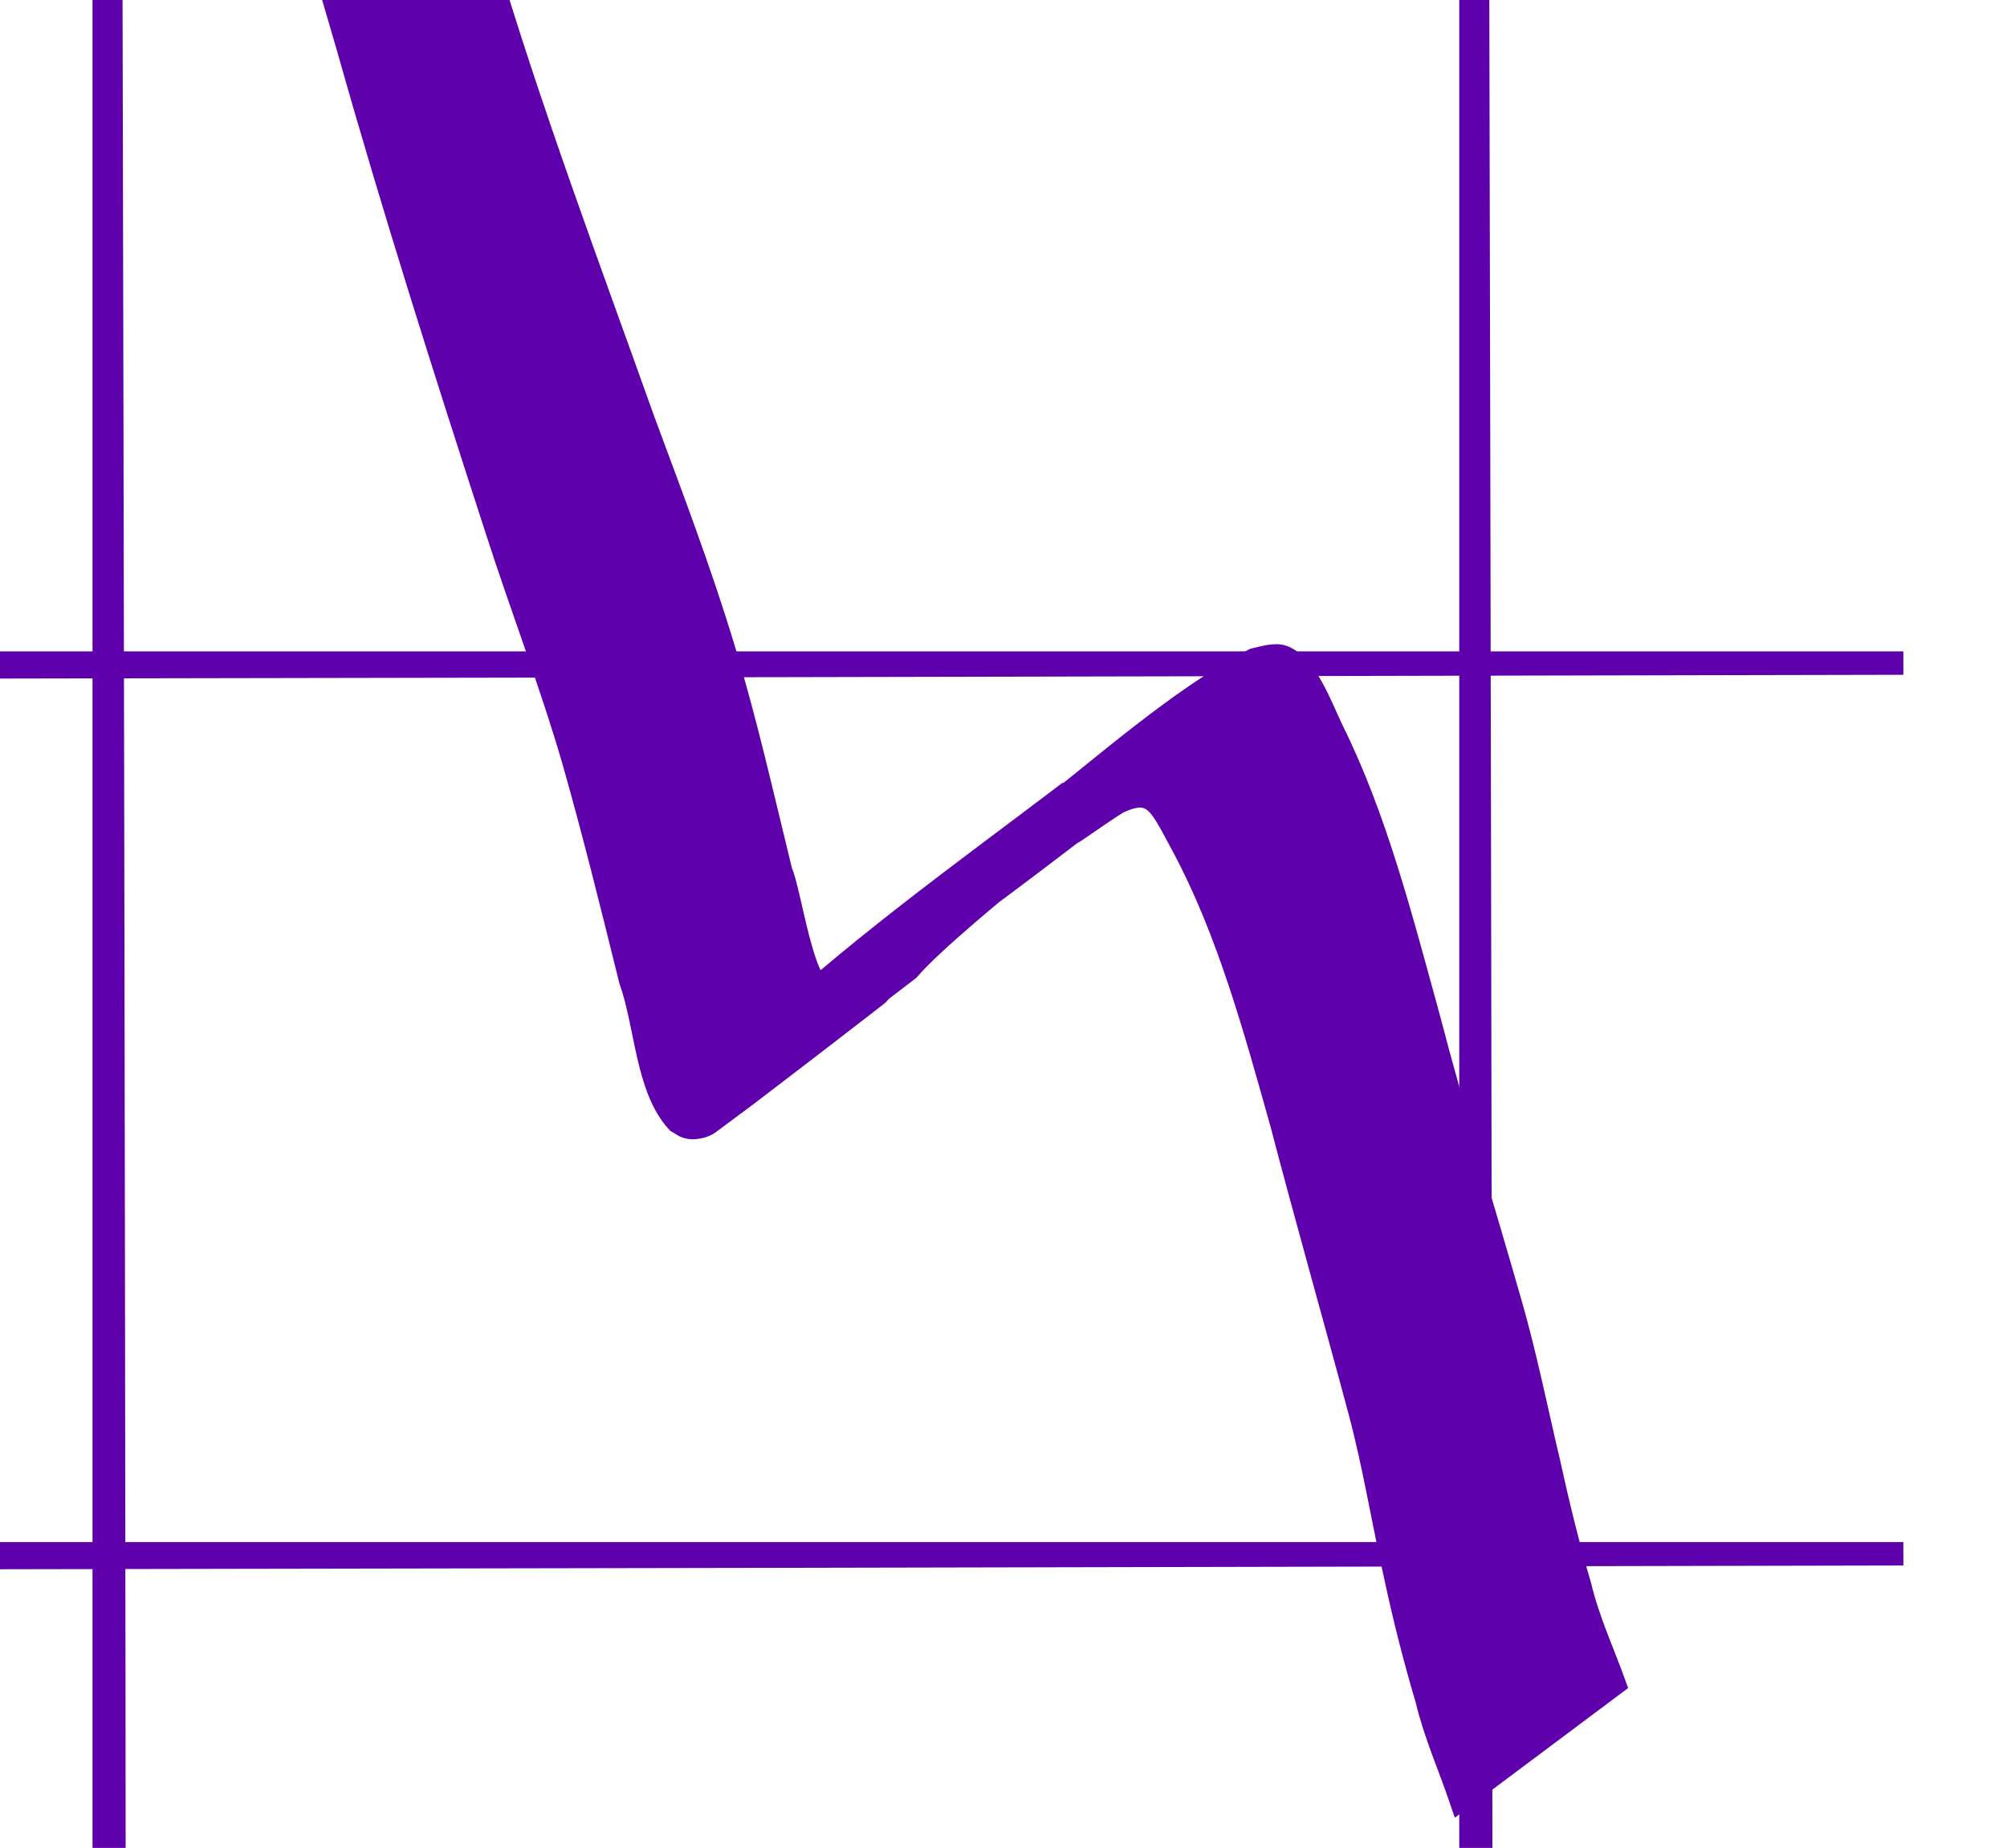 <?xml version="1.0"?><svg width="86.387" height="79.54" xmlns="http://www.w3.org/2000/svg" xmlns:xlink="http://www.w3.org/1999/xlink">
 <title>Chart</title>
 <defs>
  <linearGradient id="linearGradient3989">
   <stop stop-color=" rgb(0, 0, 0)" offset="0" id="stop3991"/>
   <stop stop-color=" rgb(0, 0, 0)" offset="1" id="stop3993"/>
  </linearGradient>
  <linearGradient id="linearGradient2190">
   <stop stop-color=" rgb(172, 187, 255)" offset="0" id="stop2192"/>
   <stop stop-color=" rgb(172, 187, 255)" offset="1" id="stop2194"/>
  </linearGradient>
  <linearGradient gradientTransform="matrix(1.631, 0, 0, 1.562, -66.692, -169.138)" gradientUnits="userSpaceOnUse" xlink:href="#linearGradient2190" id="linearGradient2196" y2="322.883" x2="131.993" y1="451.835" x1="225.282"/>
  <linearGradient gradientTransform="translate(-30, -1.429)" gradientUnits="userSpaceOnUse" xlink:href="#linearGradient3989" id="linearGradient3995" y2="332.362" x2="152.871" y1="585.219" x1="460.014"/>
  <linearGradient gradientTransform="translate(-30, -1.429)" gradientUnits="userSpaceOnUse" xlink:href="#linearGradient3989" id="linearGradient5822" y2="332.362" x2="152.871" y1="585.219" x1="460.014"/>
  <linearGradient gradientTransform="matrix(1.631, 0, 0, 1.562, -66.692, -169.138)" gradientUnits="userSpaceOnUse" xlink:href="#linearGradient2190" id="linearGradient5824" y2="322.883" x2="131.993" y1="451.835" x1="225.282"/>
  <linearGradient gradientTransform="translate(-30, -1.429)" gradientUnits="userSpaceOnUse" xlink:href="#linearGradient3989" id="linearGradient5848" y2="332.362" x2="152.871" y1="585.219" x1="460.014"/>
  <linearGradient gradientTransform="matrix(1.631, 0, 0, 1.562, -66.692, -169.138)" gradientUnits="userSpaceOnUse" xlink:href="#linearGradient2190" id="linearGradient5850" y2="322.883" x2="131.993" y1="451.835" x1="225.282"/>
  <linearGradient gradientTransform="translate(-30, -1.429)" gradientUnits="userSpaceOnUse" xlink:href="#linearGradient3989" id="linearGradient9451" y2="332.362" x2="152.871" y1="585.219" x1="460.014"/>
  <linearGradient gradientTransform="matrix(1.631, 0, 0, 1.562, -66.692, -169.138)" gradientUnits="userSpaceOnUse" xlink:href="#linearGradient2190" id="linearGradient9453" y2="322.883" x2="131.993" y1="451.835" x1="225.282"/>
  <linearGradient gradientTransform="matrix(0.351, 0, 0, 0.37, 22.985, 226.277)" gradientUnits="userSpaceOnUse" xlink:href="#linearGradient2190" id="linearGradient9474" y2="322.883" x2="131.993" y1="451.835" x1="225.282"/>
  <linearGradient gradientTransform="matrix(0.215, 0, 0, 0.237, 30.872, 266.019)" gradientUnits="userSpaceOnUse" xlink:href="#linearGradient3989" id="linearGradient9477" y2="332.362" x2="152.871" y1="585.219" x1="460.014"/>
 </defs>
 <g display="inline">
  <title>Layer 1</title>
  <path fill="#5f00ad" fill-rule="evenodd" stroke="#5f00ad" stroke-width="1px" d="m-172.004,-104.047c0.994,304.471 0,303.79 0,303.79l0,-303.79z" id="path2575"/>
  <path fill="none" fill-rule="evenodd" stroke="#5f00ad" stroke-width="1px" d="m-113.175,-104.047c0.994,304.471 0,303.79 0,303.79l0,-303.79z" id="path2577"/>
  <path fill="none" fill-rule="evenodd" stroke="#5f00ad" stroke-width="1px" d="m-54.347,-104.047c0.994,304.471 0,303.79 0,303.79l0,-303.79z" id="path2579"/>
  <path fill="none" fill-rule="evenodd" stroke="#5f00ad" stroke-width="1px" d="m4.482,-104.047c0.994,304.471 0,303.79 0,303.79l0,-303.79z" id="path2581"/>
  <path fill="none" fill-rule="evenodd" stroke="#5f00ad" stroke-width="1px" d="m63.311,-104.047c0.994,304.471 0,303.79 0,303.79l0,-303.79z" id="path2583"/>
  <g id="g2620">
   <path fill="none" fill-rule="evenodd" stroke="#5f00ad" stroke-width="1.007px" d="m81.926,-86.474c-269.912,0.611 -269.309,0 -269.309,0l269.309,0z" id="path2593"/>
   <path fill="none" fill-rule="evenodd" stroke="#5f00ad" stroke-width="1.007px" d="m81.926,-48.135c-269.912,0.611 -269.309,0 -269.309,0l269.309,0z" id="path2595"/>
   <path fill="none" fill-rule="evenodd" stroke="#5f00ad" stroke-width="1.007px" d="m81.926,-9.796c-269.912,0.611 -269.309,0 -269.309,0l269.309,0z" id="path2597"/>
   <path fill="none" fill-rule="evenodd" stroke="#5f00ad" stroke-width="1.007px" d="m81.926,28.542c-269.912,0.611 -269.309,0 -269.309,0l269.309,0z" id="path2599"/>
   <path fill="none" fill-rule="evenodd" stroke="#5f00ad" stroke-width="1.007px" d="m81.926,66.881c-269.912,0.611 -269.309,0 -269.309,0l269.309,0z" id="path2601"/>
   <path fill="none" fill-rule="evenodd" stroke="#5f00ad" stroke-width="1.007px" d="m81.926,105.22c-269.912,0.611 -269.309,0 -269.309,0l269.309,0z" id="path2603"/>
   <path fill="none" fill-rule="evenodd" stroke="#5f00ad" stroke-width="1.007px" d="m81.926,143.559c-269.912,0.611 -269.309,0 -269.309,0l269.309,0z" id="path2616"/>
   <path fill="none" fill-rule="evenodd" stroke="#5f00ad" stroke-width="1.007px" d="m81.926,181.897c-269.912,0.611 -269.309,0 -269.309,0l269.309,0z" id="path2618"/>
  </g>
  <path fill="#5f00ad" stroke="#5f00ad" d="m-177.404,91.594c1.327,-2.675 2.603,-5.402 3.848,-8.156c3.829,-8.537 8.035,-16.72 12.125,-25.007c4.822,-9.606 8.723,-20.013 12.009,-30.813c1.531,-5.197 2.805,-10.534 4.265,-15.769c0.818,-2.675 1.61,-5.402 2.814,-7.783c2.081,-3.659 4.645,-4.832 7.893,-7.345c0.296,-0.229 0.652,-0.011 0.931,0.093c1.298,1.622 2.079,3.975 2.993,6.035c1.492,3.166 2.938,6.374 4.518,9.456c0.906,1.826 2.03,3.39 3.103,5.014c0.664,0.945 1.29,1.739 2.217,2.059c0.553,0.164 1.037,0.212 1.524,-0.242c0.12,-0.112 0.469,-0.466 0.344,-0.367c-1.876,1.479 -3.732,3.008 -5.598,4.511c2.483,-2.859 4.448,-6.499 6.357,-10.099c3.783,-7.585 7.088,-15.611 10.614,-23.432c3.253,-7.511 6.584,-14.95 9.949,-22.361c1.701,-3.223 3.173,-6.878 5.509,-9.287c0.821,1.819 4.895,-6.291 7.62,-5.207c0.476,0.189 0.862,0.646 1.227,1.083c2.229,2.633 4.087,5.775 5.93,8.93c3.673,6.335 7.471,12.518 11.327,18.63c2.525,3.78 4.835,7.828 7.309,11.67c1.344,1.868 2.551,3.926 3.881,5.81c0.662,0.932 1.233,2.071 2.126,2.561c0.093,-0.007 0.205,0.058 0.28,-0.021c0.132,-0.14 0.43,-0.68 0.283,-0.574c-1.856,1.331 -3.582,3.01 -5.457,4.286c-0.313,0.213 0.491,-0.695 0.72,-1.064c0.669,-1.079 1.114,-1.992 1.726,-3.164c2.623,-5.444 5.234,-10.899 7.917,-16.284c2.898,-5.527 6.182,-10.624 9.484,-15.67c3.02,-4.748 4.453,-5.584 9.368,-9.236c0.204,-0.152 0.466,-0.088 0.692,-0.024c0.231,0.065 0.432,0.266 0.647,0.399c1.593,1.996 2.722,4.646 3.804,7.21c1.211,3.272 2.422,6.541 3.702,9.76c0.597,1.645 1.186,3.247 2.039,4.647c0.635,0.839 1.577,0.843 2.399,0.911c0.485,0.042 1.028,-0.007 1.47,-0.337c0.32,-0.239 1.234,-1.07 0.913,-0.831c-4.432,3.314 -6.019,5.094 -2.315,1.336c6.345,-6.544 12.503,-13.427 18.469,-20.645c6.14,-7.356 12.043,-15.098 17.536,-23.414c3.145,-4.727 5.836,-9.985 8.71,-15.027c2.085,-3.085 1.336,-2.112 6.963,-5.84c0.184,-0.122 0.348,0.311 0.484,0.524c0.499,0.778 0.702,1.922 0.914,2.888c0.611,3.819 1.531,7.514 2.324,11.261c0.73,3.235 1.423,6.485 2.083,9.75c0.431,1.944 0.853,3.893 1.246,5.853c0.363,1.203 0.616,2.458 0.899,3.701c0.269,1.151 0.559,2.288 0.82,3.444c0.429,1.362 0.88,2.712 1.362,4.038c0.439,1.255 0.949,2.49 1.622,3.525c0.389,0.741 0.925,1.464 1.562,0.875c1.977,-2.351 0.135,-0.12 -5.437,4.277c-0.152,0.12 0.284,-0.283 0.421,-0.432c0.625,-0.678 1.207,-1.43 1.792,-2.175c0.889,-1.068 1.776,-2.139 2.652,-3.228l6.513,-3.758c-0.867,1.131 -1.788,2.178 -2.692,3.25c-2.627,3.355 -5.251,7.125 -8.952,8.146c-0.839,-0.133 -1.474,-0.787 -1.959,-1.756c-0.666,-1.145 -1.201,-2.43 -1.655,-3.764c-0.517,-1.359 -0.996,-2.747 -1.459,-4.144c-0.287,-1.146 -0.539,-2.312 -0.821,-3.459c-0.288,-1.261 -0.548,-2.531 -0.885,-3.769c-0.355,-1.984 -0.771,-3.946 -1.168,-5.913c-0.588,-3.301 -1.23,-6.579 -1.943,-9.831c-0.767,-3.73 -1.711,-7.381 -2.472,-11.114c-0.197,-0.809 -0.223,-1.088 -0.527,-1.779c-0.054,-0.124 -0.107,-0.268 -0.199,-0.334c-0.047,-0.033 -0.188,0.127 -0.143,0.089c6.08,-5.151 7.413,-6.521 5.033,-4.137c-1.151,1.764 -2.183,3.639 -3.263,5.49c-1.956,3.351 -3.976,6.627 -5.994,9.902c-5.572,8.368 -11.533,16.188 -17.729,23.628c-5.819,7.114 -11.835,13.885 -17.976,20.436c-3.919,4.236 -1.984,2.3 -9.208,8.246c-0.925,0.761 -1.732,1.049 -2.773,0.854c-1.002,-0.167 -2.025,-0.422 -2.716,-1.565c-0.845,-1.493 -1.4,-3.203 -1.977,-4.927c-1.193,-3.265 -2.352,-6.557 -3.628,-9.76c-0.833,-1.892 -1.944,-4.558 -3.163,-5.998c-0.156,-0.185 -0.347,-0.302 -0.52,-0.453c-0.153,-0.018 -0.308,-0.083 -0.46,-0.054c-0.182,0.034 -0.349,0.16 -0.524,0.239c1.762,-1.485 3.523,-2.97 5.285,-4.454c0.307,-0.244 -0.565,0.594 -0.833,0.917c-0.818,0.986 -1.346,1.794 -2.116,2.894c-3.41,4.989 -6.753,10.102 -9.703,15.654c-2.626,5.302 -5.194,10.663 -7.652,16.124c-0.283,0.593 -1.787,3.912 -2.204,4.31c-2.139,2.041 -4.347,3.94 -6.587,5.753c-0.362,0.293 -0.662,0.035 -0.974,-0.14c-0.882,-0.727 -1.515,-1.852 -2.184,-2.923c-1.271,-1.965 -2.496,-3.989 -3.763,-5.96c-2.362,-3.948 -4.583,-8.06 -7.009,-11.933c-3.738,-6.272 -7.557,-12.453 -11.451,-18.532c-1.905,-3.043 -3.83,-6.068 -6.195,-8.422c-0.248,-0.203 -0.454,-0.416 -0.733,-0.511c-1.947,-0.67 -8.876,7.573 4.423,-4.334c-2.669,2.031 -4.245,5.95 -6.097,9.186c-3.486,7.347 -6.806,14.846 -10.047,22.413c-3.566,7.756 -6.884,15.737 -10.522,23.429c-1.742,3.548 -3.505,7.084 -5.743,10.054c-2.174,1.829 -4.334,3.691 -6.522,5.486c-0.674,0.553 -1.519,0.218 -2.212,-0.038c-0.96,-0.538 -1.674,-1.466 -2.373,-2.527c-1.074,-1.666 -2.139,-3.353 -3.026,-5.232c-1.519,-3.153 -2.956,-6.383 -4.509,-9.502c-0.485,-1.014 -0.839,-1.759 -1.324,-2.754c-0.391,-0.802 -0.8,-2.037 -1.507,-2.342c-2.02,0.591 -7.613,6.044 4.926,-4.312c0.167,-0.138 -0.338,0.266 -0.494,0.427c-0.459,0.475 -0.619,0.784 -1.012,1.386c-1.4,2.168 -2.11,5.004 -3.018,7.606c-1.651,5.315 -3.028,10.796 -4.721,16.088c-3.483,10.842 -7.426,21.386 -12.268,31.157c-3.912,8.085 -7.933,16.086 -11.445,24.537c-1.145,2.691 -2.391,5.302 -3.486,8.028l-6.569,4.002z" id="path2796" stroke-width="0"/>
  <path fill="#5f00ad" stroke="#5f00ad" d="m-175.149,-32.784c0.194,-0.089 0.393,-0.158 0.581,-0.266c0.126,-0.073 1.649,-1.101 1.685,-1.127c0.335,-0.247 1.323,-1.028 0.987,-0.782c-5.359,3.925 -6.874,5.491 -4.031,2.732c2.124,-2.307 4.02,-4.953 5.975,-7.502c1.897,-2.714 3.89,-5.287 6,-7.71c2.66,-2.724 1.4,-1.494 7.638,-5.984c0.268,-0.193 0.727,-0.085 0.967,0.133c0.339,0.309 0.548,0.841 0.762,1.28c1.117,3.019 2.361,5.946 3.603,8.876c2.257,5.455 4.808,10.67 7.629,15.642c1.306,2.192 2.496,4.891 4.577,5.882c0.71,-0.006 0.262,0.057 0.984,-0.204c0.91,-0.329 0.483,-0.067 1.524,-0.769c0.483,-0.326 1.905,-1.378 1.436,-1.015c-1.337,1.033 -2.694,2.019 -4.041,3.028c7.488,-6.063 14.912,-12.262 22.397,-18.333c8.013,-6.287 15.762,-13.116 23.466,-20.036c3.892,-3.421 7.875,-6.654 11.826,-9.952c1.335,-1.212 2.73,-2.304 4.073,-3.498c18.816,-14.297 0.523,-0.416 0.791,-0.611c2.294,-1.679 4.516,-3.528 6.827,-5.166c0.068,-0.048 0.554,0.222 0.6,0.279c0.163,0.201 0.277,0.46 0.416,0.69c1.156,2.303 2.288,4.623 3.433,6.935c1.739,3.35 3.436,6.732 5.119,10.132c1.258,2.498 2.375,5.12 3.739,7.521c0.203,0.338 0.998,2.02 1.459,1.896c0.232,-0.063 0.336,-0.443 0.496,-0.674c-1.973,1.443 -3.87,3.085 -5.918,4.329c-0.349,0.212 0.506,-0.766 0.729,-1.178c0.299,-0.55 0.565,-1.129 0.836,-1.704c1.457,-3.093 2.836,-6.253 4.238,-9.39c3.152,-7.481 6.937,-14.423 10.876,-21.201c3.021,-5.244 6.643,-9.815 10.358,-14.185c0.991,-1.079 1.935,-2.229 2.879,-3.377c0.07,-0.085 0.953,-1.17 1.136,-1.308c2.293,-1.724 4.622,-3.365 6.932,-5.048c0.814,0.571 1.034,1.788 1.42,2.808c0.335,0.887 0.709,1.747 1.065,2.619c3.13,7.286 7.129,13.839 10.803,20.645c5.462,10.252 10.462,20.954 14.834,32.088c0.895,2.28 1.728,4.601 2.592,6.902c4.47,12.171 8.338,24.699 12.202,37.22c2.049,6.917 4.551,13.571 6.947,20.281c1.21,3.266 2.453,6.516 3.47,9.897c0.939,3.098 1.655,6.299 2.433,9.471c0.451,1.091 0.9,5.006 1.964,5.311c0.078,-0.054 0.155,-0.109 0.234,-0.161c0.232,-0.153 0.87,-0.742 0.643,-0.576c-1.992,1.465 -7.895,6.034 -5.935,4.495c1.231,-0.966 15.581,-11.846 1.633,-1.265c4.404,-4.222 9.184,-7.613 13.897,-11.194c-1.164,0.941 4.391,-3.253 3.302,-2.418c-1.596,1.223 -6.394,4.871 -4.8,3.643c2.788,-2.147 6.167,-5.204 9.445,-6.916c0.313,-0.069 0.901,-0.26 1.244,-0.125c0.996,0.393 1.611,2.11 2.101,3.141c1.886,3.794 2.974,8.092 4.142,12.324c1.077,4.154 2.354,8.207 3.526,12.313c0.665,2.297 1.136,4.681 1.694,7.025c0.383,1.762 0.818,3.51 1.319,5.219c0.357,1.478 0.974,2.794 1.475,4.183l-6.613,4.947c-0.484,-1.424 -1.094,-2.773 -1.452,-4.272c-0.513,-1.729 -0.963,-3.497 -1.345,-5.285c-0.532,-2.351 -0.913,-4.765 -1.532,-7.084c-1.11,-4.148 -2.284,-8.265 -3.373,-12.423c-1.162,-4.14 -2.31,-8.337 -4.259,-11.968c-0.941,-1.714 -1.206,-2.63 -2.81,-1.855c-0.608,0.362 -2.365,1.629 -1.791,1.18c1.671,-1.308 6.723,-5.141 5.038,-3.866c-3.648,2.761 -7.255,5.613 -10.949,8.264c10.357,-7.95 0.75,-0.787 -1.3,1.604c-2.419,1.867 -4.856,3.692 -7.256,5.601c-1.885,1.499 7.62,-5.818 5.711,-4.372c-2.354,1.783 -4.677,3.638 -7.046,5.384c-0.23,0.169 -0.659,0.252 -0.928,0.171c-0.147,-0.044 -0.278,-0.153 -0.417,-0.229c-1.329,-1.448 -1.327,-4.145 -2.024,-6.097c-0.779,-3.15 -1.558,-6.3 -2.439,-9.403c-0.983,-3.387 -2.24,-6.62 -3.312,-9.958c-2.228,-6.86 -4.419,-13.744 -6.393,-20.741c-3.677,-12.615 -7.407,-25.216 -11.853,-37.4c-0.855,-2.296 -1.677,-4.614 -2.566,-6.887c-4.348,-11.112 -9.391,-21.756 -15.01,-31.818c-3.777,-6.563 -2.002,-3.572 -5.684,-9.625c-1.379,-2.268 -2.811,-4.48 -4.144,-6.796c-0.792,-1.376 -1.17,-2.262 -1.83,-3.685c-0.172,-0.373 -0.977,-2.12 -1.183,-2.59c-0.059,-0.135 -0.533,-1.629 -0.799,-1.695c-0.051,-0.013 -0.09,0.07 -0.135,0.104c2.045,-1.587 4.091,-3.174 6.136,-4.761c-0.191,0.158 -0.393,0.296 -0.574,0.473c-1.327,1.299 -2.388,3.04 -3.756,4.278c-3.856,4.322 -7.599,8.907 -10.719,14.184c-3.962,6.719 -7.787,13.601 -10.899,21.083c-1.073,2.479 -1.818,4.168 -2.842,6.646c-0.196,0.475 -1.911,5.115 -2.344,5.517c-2.246,2.089 -4.65,3.863 -6.976,5.795c-0.158,0.032 -0.314,0.117 -0.473,0.097c-0.965,-0.121 -1.492,-1.699 -1.991,-2.567c-1.289,-2.489 -2.402,-5.117 -3.618,-7.667c-1.665,-3.412 -3.329,-6.823 -5.154,-10.092c-1.146,-2.238 -2.264,-4.508 -3.549,-6.614c-0.172,-0.116 -0.201,-0.219 -0.371,-0.083c-0.05,0.04 -0.178,0.2 -0.127,0.162c2.086,-1.578 8.314,-6.384 6.238,-4.783c-0.271,0.209 -16.778,12.877 -0.819,0.615c-1.442,1.174 -2.86,2.409 -4.287,3.62c-4.139,3.415 -8.346,6.686 -12.425,10.228c-7.825,6.929 -15.649,13.863 -23.751,20.223c-7.29,5.924 -14.523,11.963 -21.753,18.013c-2.75,2.125 -5.485,4.283 -8.249,6.374c-1.364,1.031 -2.975,2.224 -4.573,1.496c-2.024,-1.444 -3.17,-4.161 -4.429,-6.604c-2.677,-5.137 -5.362,-10.28 -7.761,-15.656c-1.265,-2.875 -2.613,-5.683 -3.848,-8.581c-0.241,-0.401 -0.317,-0.668 -0.707,-0.473c-0.13,0.065 -0.501,0.32 -0.381,0.226c7.819,-6.164 7.581,-5.98 5.159,-3.961c-2.198,2.336 -4.238,4.888 -6.113,7.674c-1.926,2.61 -3.889,5.185 -5.937,7.628c-3.662,3.785 -7.803,6.813 -12.055,9.284l6.005,-6.245z" id="path2802"/>
  <ellipse ry="161" rx="162" id="svg_1" cy="44.77" cx="-53.806" stroke-linecap="null" stroke-linejoin="null" stroke-dasharray="null" stroke-width="5" stroke="#5f00ad" fill="none"/>
 </g>
</svg>
